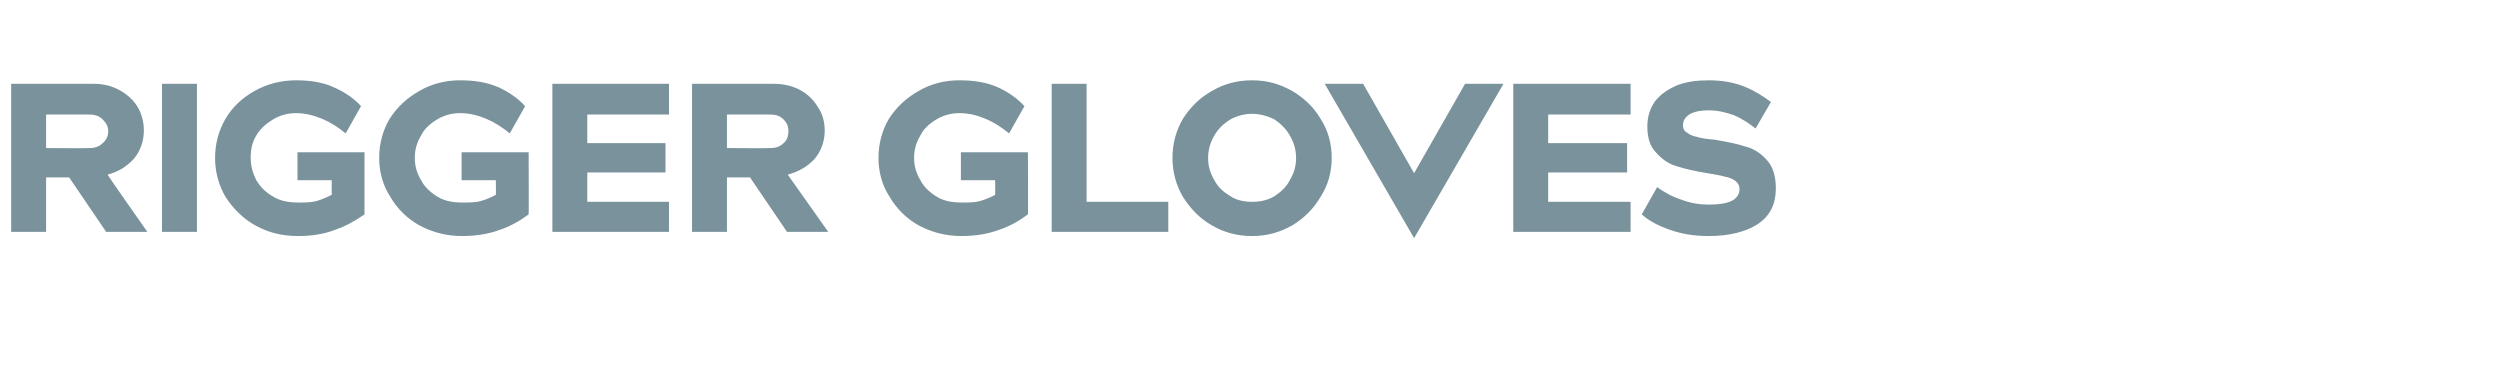<?xml version="1.0" standalone="no"?><!DOCTYPE svg PUBLIC "-//W3C//DTD SVG 1.1//EN" "http://www.w3.org/Graphics/SVG/1.1/DTD/svg11.dtd"><svg xmlns="http://www.w3.org/2000/svg" version="1.1" width="358px" height="55.1px" viewBox="0 -12 358 55.1" style="top:-12px"><desc>Rigger Gloves</desc><defs/><g id="Polygon133404"><path d="m9.9 13.4H6.6v7.8h-5V0h11.8c1.4 0 2.6.3 3.7.9c1.1.6 2 1.4 2.6 2.4c.6 1 .9 2.2.9 3.4c0 1.5-.5 2.9-1.4 4c-1 1.1-2.2 1.9-3.8 2.3c-.03.05 5.7 8.2 5.7 8.2h-5.9l-5.3-7.8zm2.9-4.2c.8 0 1.4-.2 1.9-.7c.5-.4.8-1 .8-1.7c0-.7-.3-1.2-.8-1.7c-.5-.5-1.1-.7-1.9-.7H6.6v4.8s6.2.05 6.2 0zM28.2 0v21.2h-5V0h5zm24 18.7c-1.3.9-2.7 1.7-4.2 2.2c-1.5.6-3.3.9-5.3.9c-2.3 0-4.3-.5-6.1-1.5c-1.8-1-3.2-2.4-4.3-4.1c-1-1.7-1.5-3.6-1.5-5.6c0-2 .5-3.9 1.5-5.6c1-1.7 2.4-3 4.2-4c1.8-1 3.8-1.5 5.9-1.5c2.1 0 3.9.3 5.4 1c1.6.7 2.9 1.6 3.9 2.7l-2.2 3.9c-1.1-.9-2.2-1.6-3.4-2.1c-1.2-.5-2.5-.8-3.7-.8c-1.2 0-2.3.3-3.3.9c-1 .6-1.8 1.3-2.4 2.3c-.6 1-.8 2-.8 3.2c0 1.2.3 2.2.8 3.2c.6 1 1.4 1.8 2.5 2.4c1 .6 2.2.8 3.5.8c1 0 1.8 0 2.6-.2c.7-.2 1.4-.5 2.2-.9v-2.1h-4.9v-4h9.6v8.9zm23.5 0c-1.2.9-2.6 1.7-4.1 2.2c-1.6.6-3.4.9-5.4.9c-2.2 0-4.2-.5-6.1-1.5c-1.8-1-3.2-2.4-4.2-4.1c-1.1-1.7-1.6-3.6-1.6-5.6c0-2 .5-3.9 1.5-5.6c1.1-1.7 2.5-3 4.3-4c1.7-1 3.7-1.5 5.8-1.5c2.1 0 3.9.3 5.5 1c1.5.7 2.8 1.6 3.8 2.7L73 7.1c-1.1-.9-2.2-1.6-3.4-2.1c-1.2-.5-2.4-.8-3.7-.8c-1.2 0-2.3.3-3.3.9c-1 .6-1.8 1.3-2.3 2.3c-.6 1-.9 2-.9 3.2c0 1.2.3 2.2.9 3.2c.5 1 1.4 1.8 2.4 2.4c1 .6 2.2.8 3.5.8c1 0 1.9 0 2.6-.2c.7-.2 1.5-.5 2.2-.9c.04-.03 0-2.1 0-2.1h-4.9v-4h9.6s.04 8.95 0 8.9zM95.8 4.4H84.1v4.1h11.2v4.2H84.1v4.2h11.7v4.3H79.1V0h16.7v4.4zm11.6 9h-3.3v7.8h-5V0h11.7c1.4 0 2.7.3 3.8.9c1.1.6 1.9 1.4 2.5 2.4c.7 1 1 2.2 1 3.4c0 1.5-.5 2.9-1.4 4c-1 1.1-2.3 1.9-3.9 2.3l5.8 8.2h-5.9l-5.3-7.8zm2.9-4.2c.8 0 1.4-.2 1.9-.7c.5-.4.7-1 .7-1.7c0-.7-.2-1.2-.7-1.7c-.5-.5-1.1-.7-1.9-.7h-6.2v4.8s6.16.05 6.2 0zm36.9 9.5c-1.2.9-2.6 1.7-4.1 2.2c-1.6.6-3.4.9-5.4.9c-2.2 0-4.2-.5-6.1-1.5c-1.8-1-3.2-2.4-4.2-4.1c-1.1-1.7-1.6-3.6-1.6-5.6c0-2 .5-3.9 1.5-5.6c1.1-1.7 2.5-3 4.3-4c1.7-1 3.7-1.5 5.8-1.5c2.1 0 3.9.3 5.5 1c1.5.7 2.8 1.6 3.8 2.7l-2.2 3.9c-1.1-.9-2.2-1.6-3.4-2.1c-1.2-.5-2.4-.8-3.7-.8c-1.2 0-2.3.3-3.3.9c-1 .6-1.8 1.3-2.3 2.3c-.6 1-.9 2-.9 3.2c0 1.2.3 2.2.9 3.2c.5 1 1.4 1.8 2.4 2.4c1 .6 2.2.8 3.5.8c1 0 1.9 0 2.6-.2c.7-.2 1.5-.5 2.2-.9c.04-.03 0-2.1 0-2.1h-4.9v-4h9.6s.04 8.95 0 8.9zm20.1-1.8v4.3h-16.7V0h5v16.9h11.7zm12-17.4c2.1 0 3.9.5 5.7 1.5c1.7 1 3.1 2.3 4.1 4c1.1 1.7 1.6 3.6 1.6 5.6c0 2-.5 3.9-1.6 5.6c-1 1.7-2.4 3.1-4.1 4.1c-1.8 1-3.6 1.5-5.7 1.5c-2.1 0-4-.5-5.7-1.5c-1.8-1-3.1-2.4-4.2-4.1c-1-1.7-1.5-3.6-1.5-5.6c0-2 .5-3.9 1.5-5.6c1.1-1.7 2.4-3 4.2-4c1.7-1 3.6-1.5 5.7-1.5zm0 17.4c1.1 0 2.2-.2 3.2-.8c.9-.6 1.7-1.3 2.2-2.3c.6-1 .9-2 .9-3.2c0-1.1-.3-2.2-.9-3.2c-.5-.9-1.3-1.7-2.2-2.3c-1-.5-2.1-.8-3.2-.8c-1.1 0-2.2.3-3.1.8c-1 .6-1.8 1.4-2.3 2.3c-.6 1-.9 2.1-.9 3.2c0 1.2.3 2.2.9 3.2c.5 1 1.3 1.7 2.3 2.3c.9.6 2 .8 3.1.8zM189.7 0h5.5l7.3 12.8L209.8 0h5.5l-12.8 22.1L189.7 0zm43.8 4.4h-11.8v4.1H233v4.2h-11.3v4.2h11.8v4.3h-16.8V0h16.8v4.4zm17.9 2c-.9-.7-1.9-1.4-3.1-1.9c-1.1-.4-2.3-.7-3.6-.7c-1.2 0-2.2.2-2.8.6c-.6.4-.9.9-.9 1.6c0 .4.2.8.6 1c.4.3.8.5 1.4.6c.6.2 1.4.3 2.5.4c1.8.3 3.3.6 4.5 1c1.2.3 2.2 1 3 1.9c.9 1 1.3 2.3 1.3 4.1c0 2.2-.8 3.9-2.6 5.1c-1.7 1.1-4.1 1.7-7 1.7c-2.1 0-3.9-.3-5.6-.9c-1.7-.6-3-1.3-4-2.2l2.2-3.9c1 .7 2.2 1.4 3.5 1.8c1.3.5 2.6.7 3.9.7c1.5 0 2.7-.2 3.4-.6c.7-.4 1-1 1-1.6c0-.5-.2-.9-.6-1.2c-.4-.3-.9-.5-1.5-.6c-.6-.2-1.4-.3-2.5-.5c-1.8-.3-3.2-.6-4.4-1c-1.1-.3-2.1-1-2.9-1.9c-.9-.9-1.3-2.1-1.3-3.8c0-1.4.4-2.6 1.1-3.6c.8-1 1.8-1.7 3.2-2.3c1.3-.5 2.8-.7 4.5-.7c1.9 0 3.6.3 5.1.9c1.5.6 2.7 1.4 3.8 2.2l-2.2 3.8z" stroke="none" fill="#79929c"/></g></svg>
